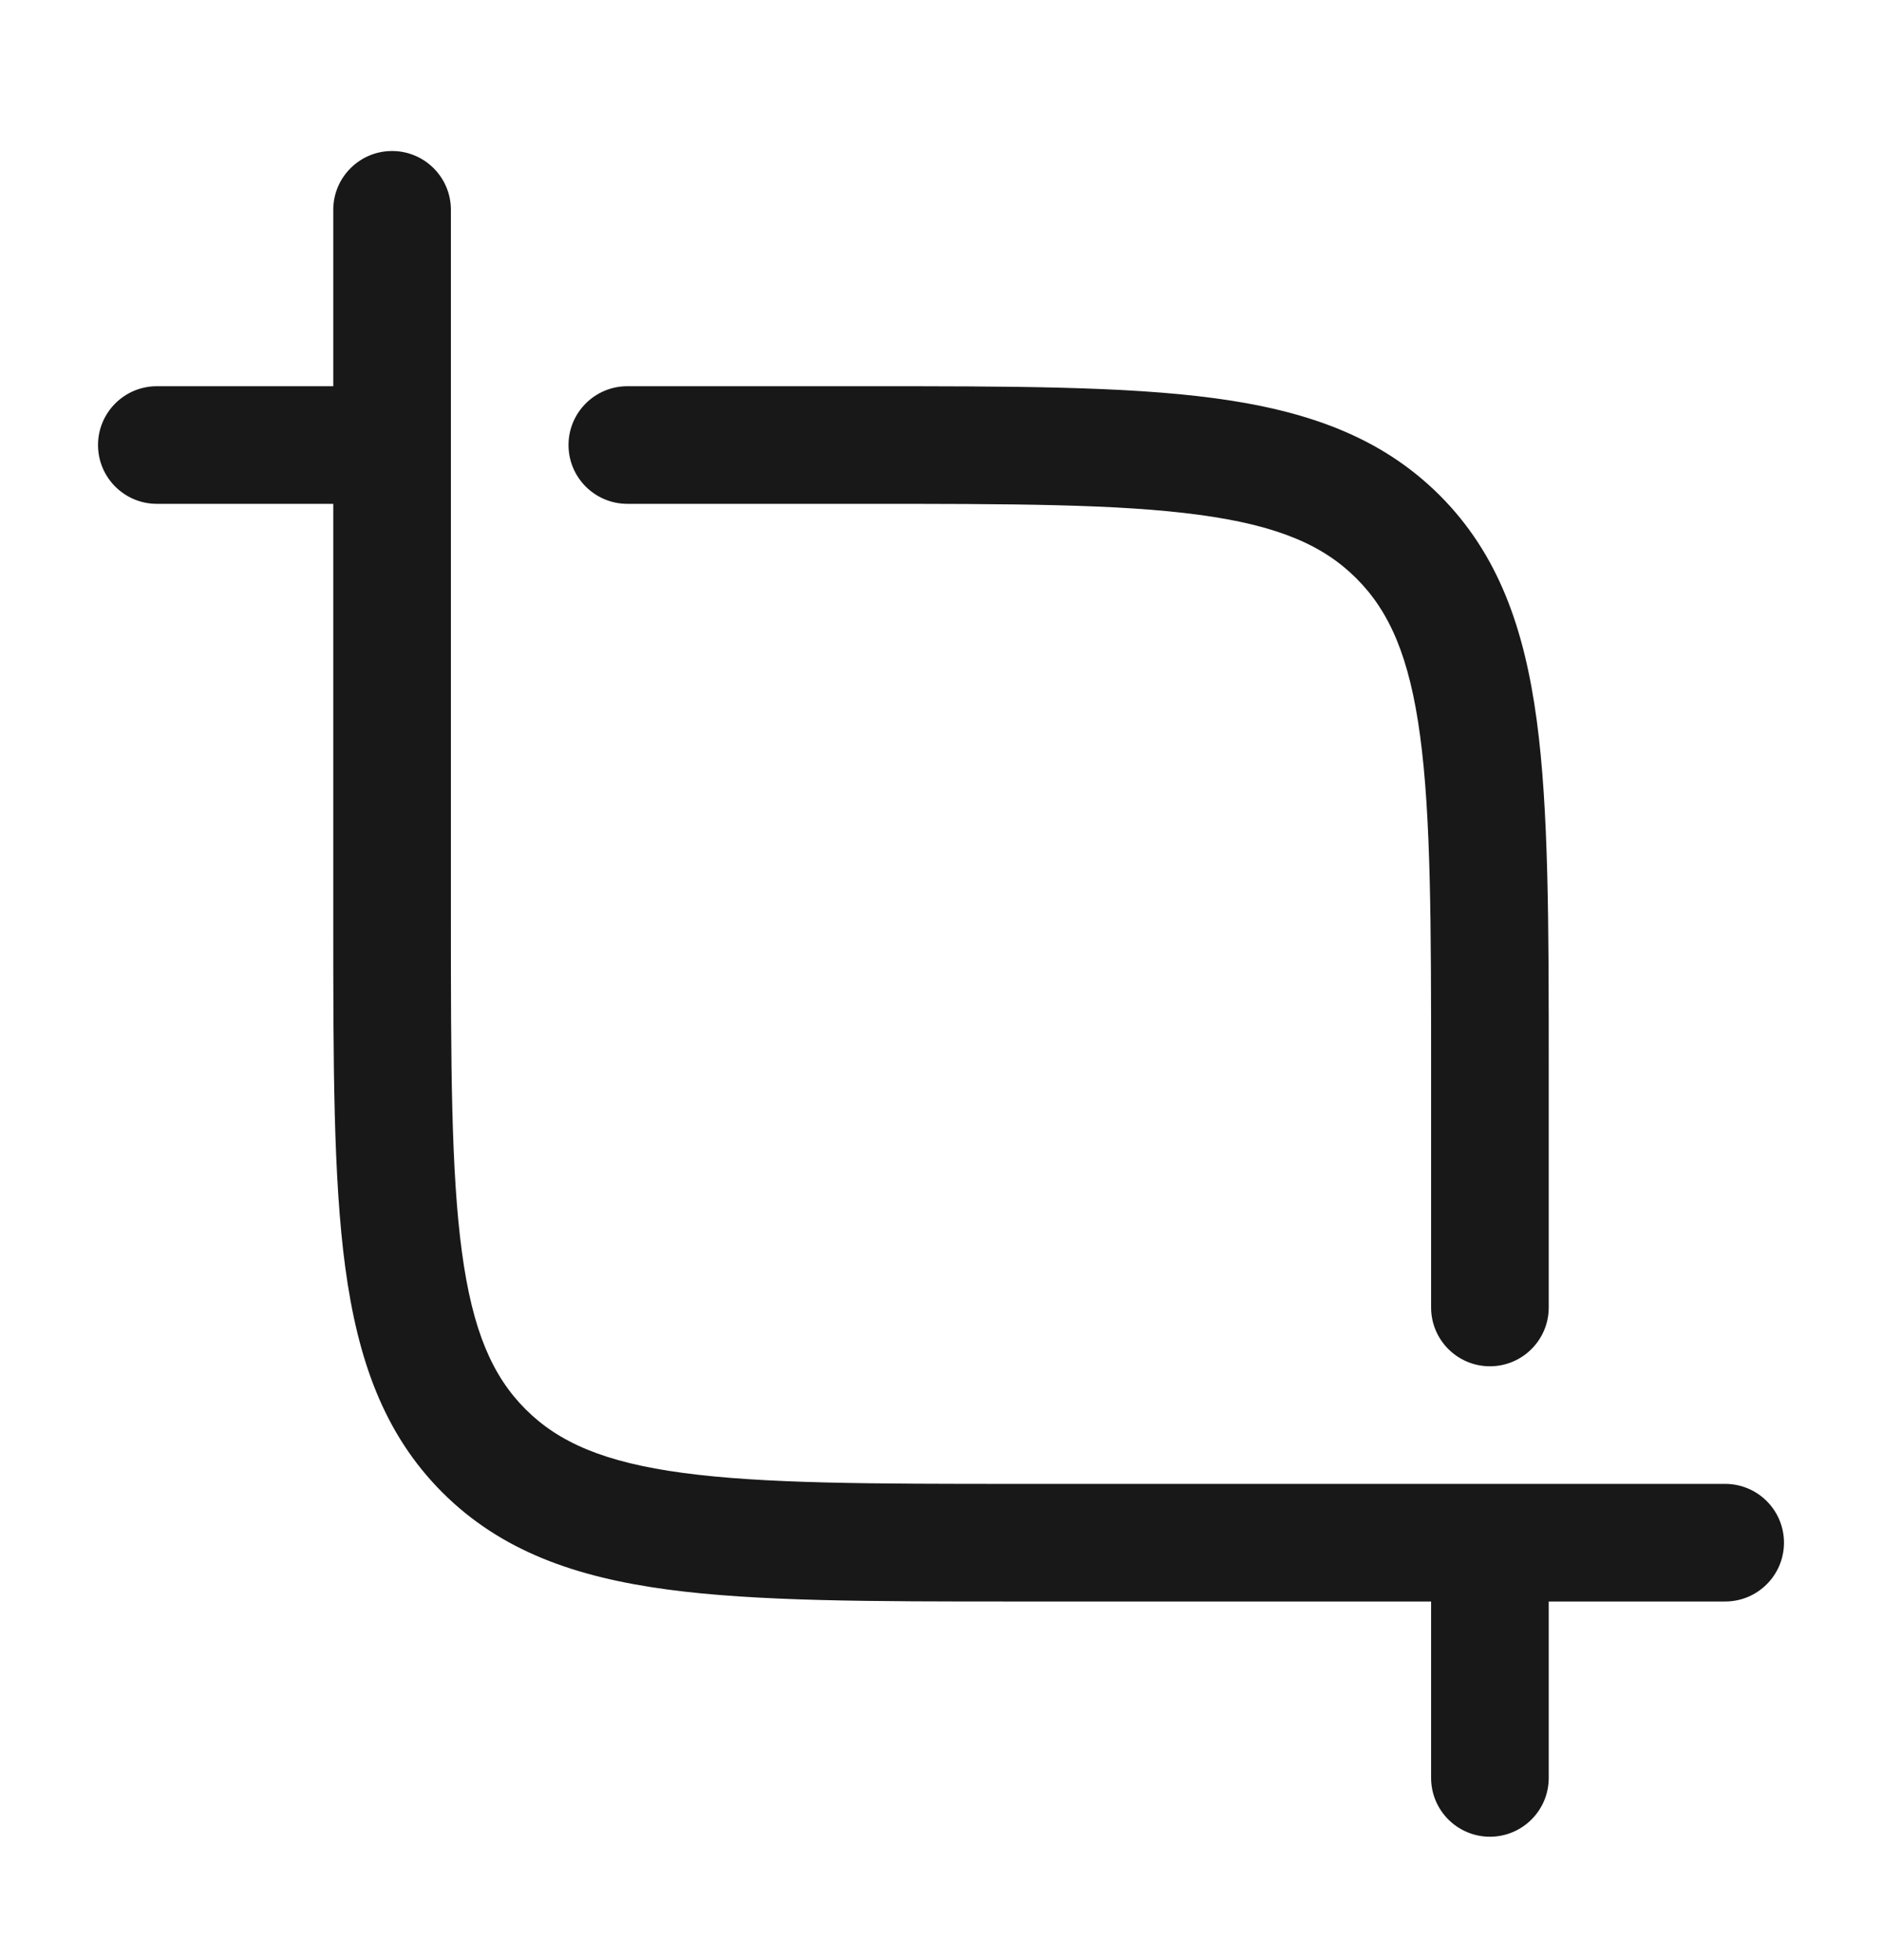 <?xml version="1.0" encoding="UTF-8"?>
<svg xmlns="http://www.w3.org/2000/svg" width="24" height="25" viewBox="0 0 24 25" fill="none">
  <path fill-rule="evenodd" clip-rule="evenodd" d="M5 1.926C5.414 1.926 5.75 2.262 5.75 2.676V11.676C5.75 13.583 5.752 14.937 5.89 15.965C6.025 16.971 6.279 17.551 6.702 17.974C7.125 18.397 7.705 18.651 8.711 18.786C9.739 18.924 11.093 18.926 13 18.926H22C22.414 18.926 22.75 19.262 22.75 19.676C22.75 20.09 22.414 20.426 22 20.426H19.75V22.676C19.75 23.09 19.414 23.426 19 23.426C18.586 23.426 18.25 23.09 18.25 22.676V20.426H12.944C11.106 20.426 9.65 20.426 8.511 20.273C7.339 20.115 6.39 19.783 5.641 19.035C4.893 18.286 4.561 17.337 4.403 16.165C4.25 15.026 4.25 13.57 4.25 11.732L4.25 6.426H2C1.586 6.426 1.25 6.09 1.25 5.676C1.25 5.262 1.586 4.926 2 4.926H4.25V2.676C4.25 2.262 4.586 1.926 5 1.926ZM15.289 6.566C14.261 6.427 12.907 6.426 11 6.426H8C7.586 6.426 7.25 6.09 7.25 5.676C7.25 5.262 7.586 4.926 8 4.926L11.056 4.926C12.894 4.926 14.35 4.926 15.489 5.079C16.661 5.237 17.61 5.569 18.359 6.317C19.107 7.065 19.439 8.014 19.597 9.187C19.75 10.326 19.75 11.782 19.75 13.619V16.676C19.75 17.09 19.414 17.426 19 17.426C18.586 17.426 18.25 17.09 18.25 16.676V13.676C18.25 11.769 18.248 10.414 18.11 9.387C17.975 8.381 17.721 7.801 17.298 7.378C16.875 6.954 16.295 6.701 15.289 6.566Z" fill="#181818"></path>
</svg>
